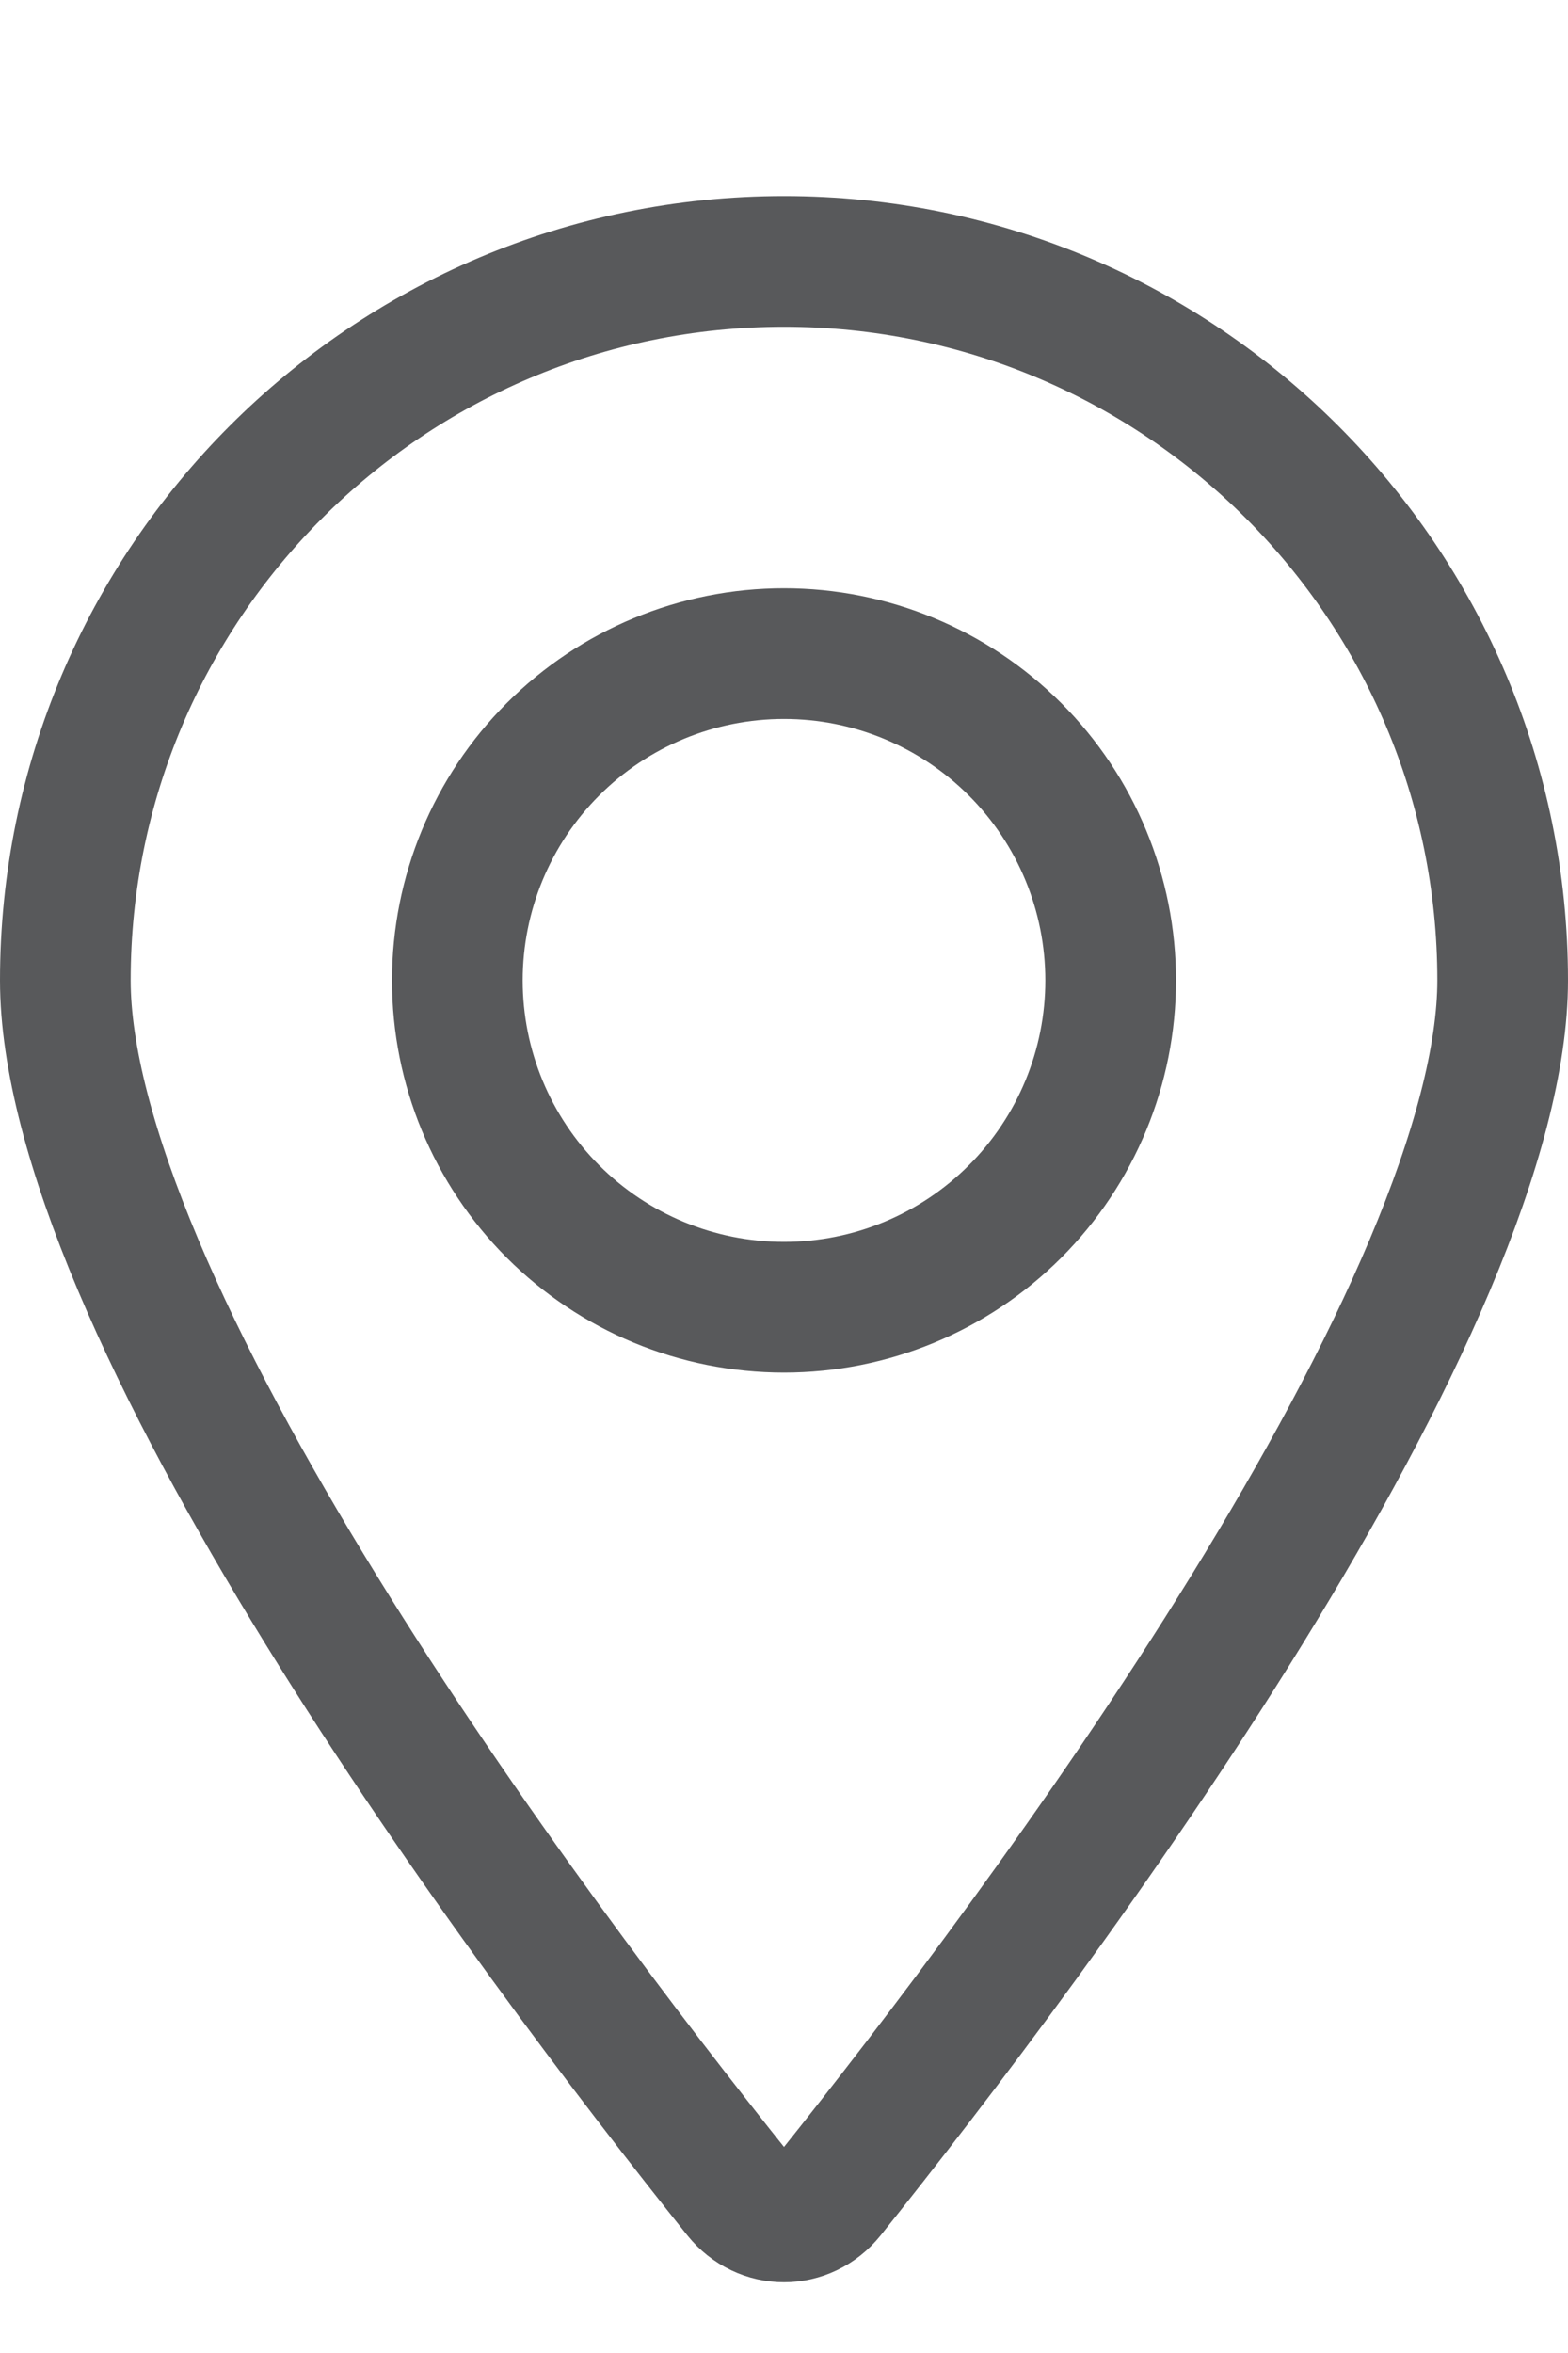 <svg width="12" height="18" viewBox="0 0 12 18" fill="none" xmlns="http://www.w3.org/2000/svg">
<g clip-path="url(#clip0_140_3164)">
<path d="M11.5 7.5C11.5 8.084 11.301 8.828 10.943 9.676C10.589 10.515 10.095 11.418 9.546 12.309C8.447 14.092 7.147 15.791 6.35 16.787C6.166 17.016 5.834 17.016 5.65 16.787C4.853 15.791 3.553 14.092 2.454 12.309C1.905 11.418 1.411 10.515 1.057 9.676C0.699 8.828 0.5 8.084 0.5 7.5C0.5 4.464 2.964 2 6 2C9.036 2 11.5 4.464 11.5 7.5ZM7.768 5.732C7.299 5.263 6.663 5 6 5C5.337 5 4.701 5.263 4.232 5.732C3.763 6.201 3.5 6.837 3.5 7.5C3.5 8.163 3.763 8.799 4.232 9.268C4.701 9.737 5.337 10 6 10C6.663 10 7.299 9.737 7.768 9.268C8.237 8.799 8.5 8.163 8.5 7.5C8.5 6.837 8.237 6.201 7.768 5.732Z" stroke="#58595b"/>
</g>
<defs>
<clipPath id="clip0_140_3164">
<rect width="12" height="17" fill="white" transform="translate(0 0.5)"/>
</clipPath>
</defs>
</svg>
